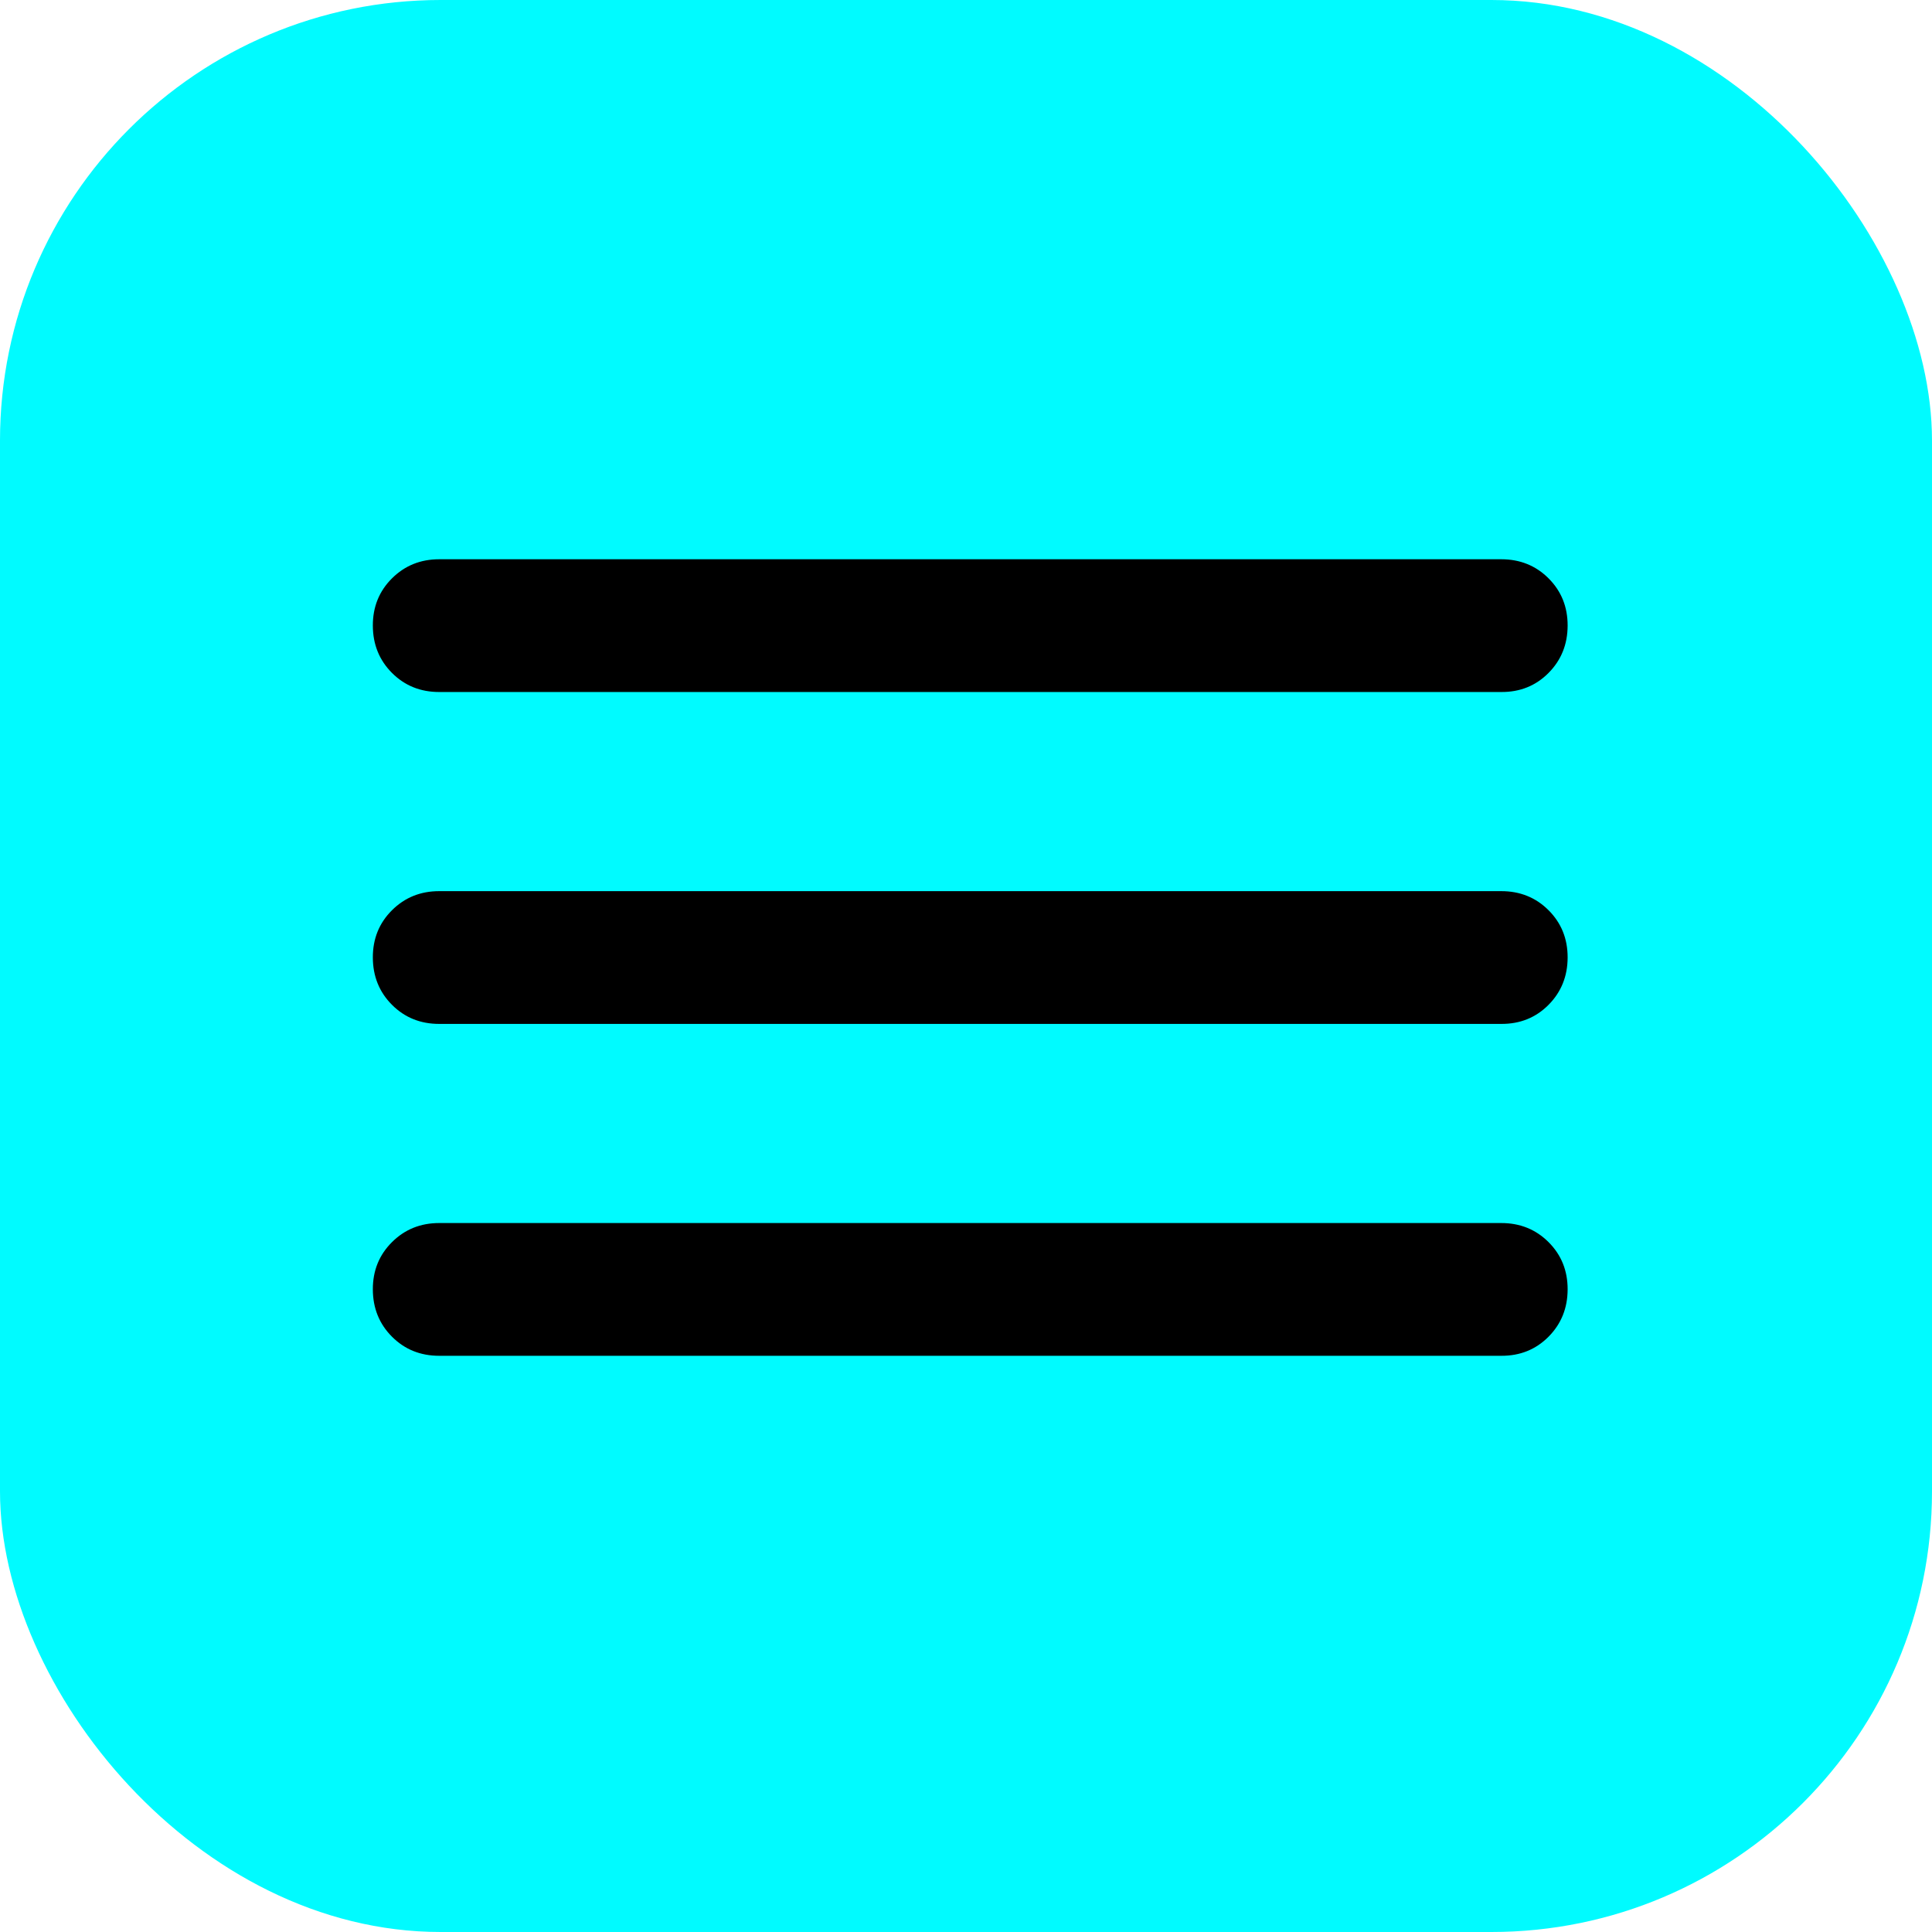 <?xml version="1.0" encoding="UTF-8"?> <svg xmlns="http://www.w3.org/2000/svg" width="114" height="114" viewBox="0 0 114 114" fill="none"><rect width="114" height="114" rx="26" fill="#00FBFF"></rect><path d="M25.917 80C24.807 80 23.877 79.624 23.128 78.872C22.379 78.12 22.003 77.19 22 76.083C21.997 74.976 22.373 74.047 23.128 73.295C23.883 72.543 24.812 72.167 25.917 72.167H88.583C89.693 72.167 90.624 72.543 91.376 73.295C92.128 74.047 92.503 74.976 92.5 76.083C92.497 77.19 92.121 78.121 91.372 78.876C90.623 79.63 89.693 80.005 88.583 80H25.917ZM25.917 60.417C24.807 60.417 23.877 60.041 23.128 59.289C22.379 58.537 22.003 57.607 22 56.5C21.997 55.393 22.373 54.463 23.128 53.711C23.883 52.959 24.812 52.583 25.917 52.583H88.583C89.693 52.583 90.624 52.959 91.376 53.711C92.128 54.463 92.503 55.393 92.5 56.5C92.497 57.607 92.121 58.538 91.372 59.293C90.623 60.047 89.693 60.422 88.583 60.417H25.917ZM25.917 40.833C24.807 40.833 23.877 40.457 23.128 39.705C22.379 38.953 22.003 38.024 22 36.917C21.997 35.81 22.373 34.88 23.128 34.128C23.883 33.376 24.812 33 25.917 33H88.583C89.693 33 90.624 33.376 91.376 34.128C92.128 34.88 92.503 35.81 92.5 36.917C92.497 38.024 92.121 38.955 91.372 39.709C90.623 40.464 89.693 40.839 88.583 40.833H25.917Z" fill="black"></path></svg> 